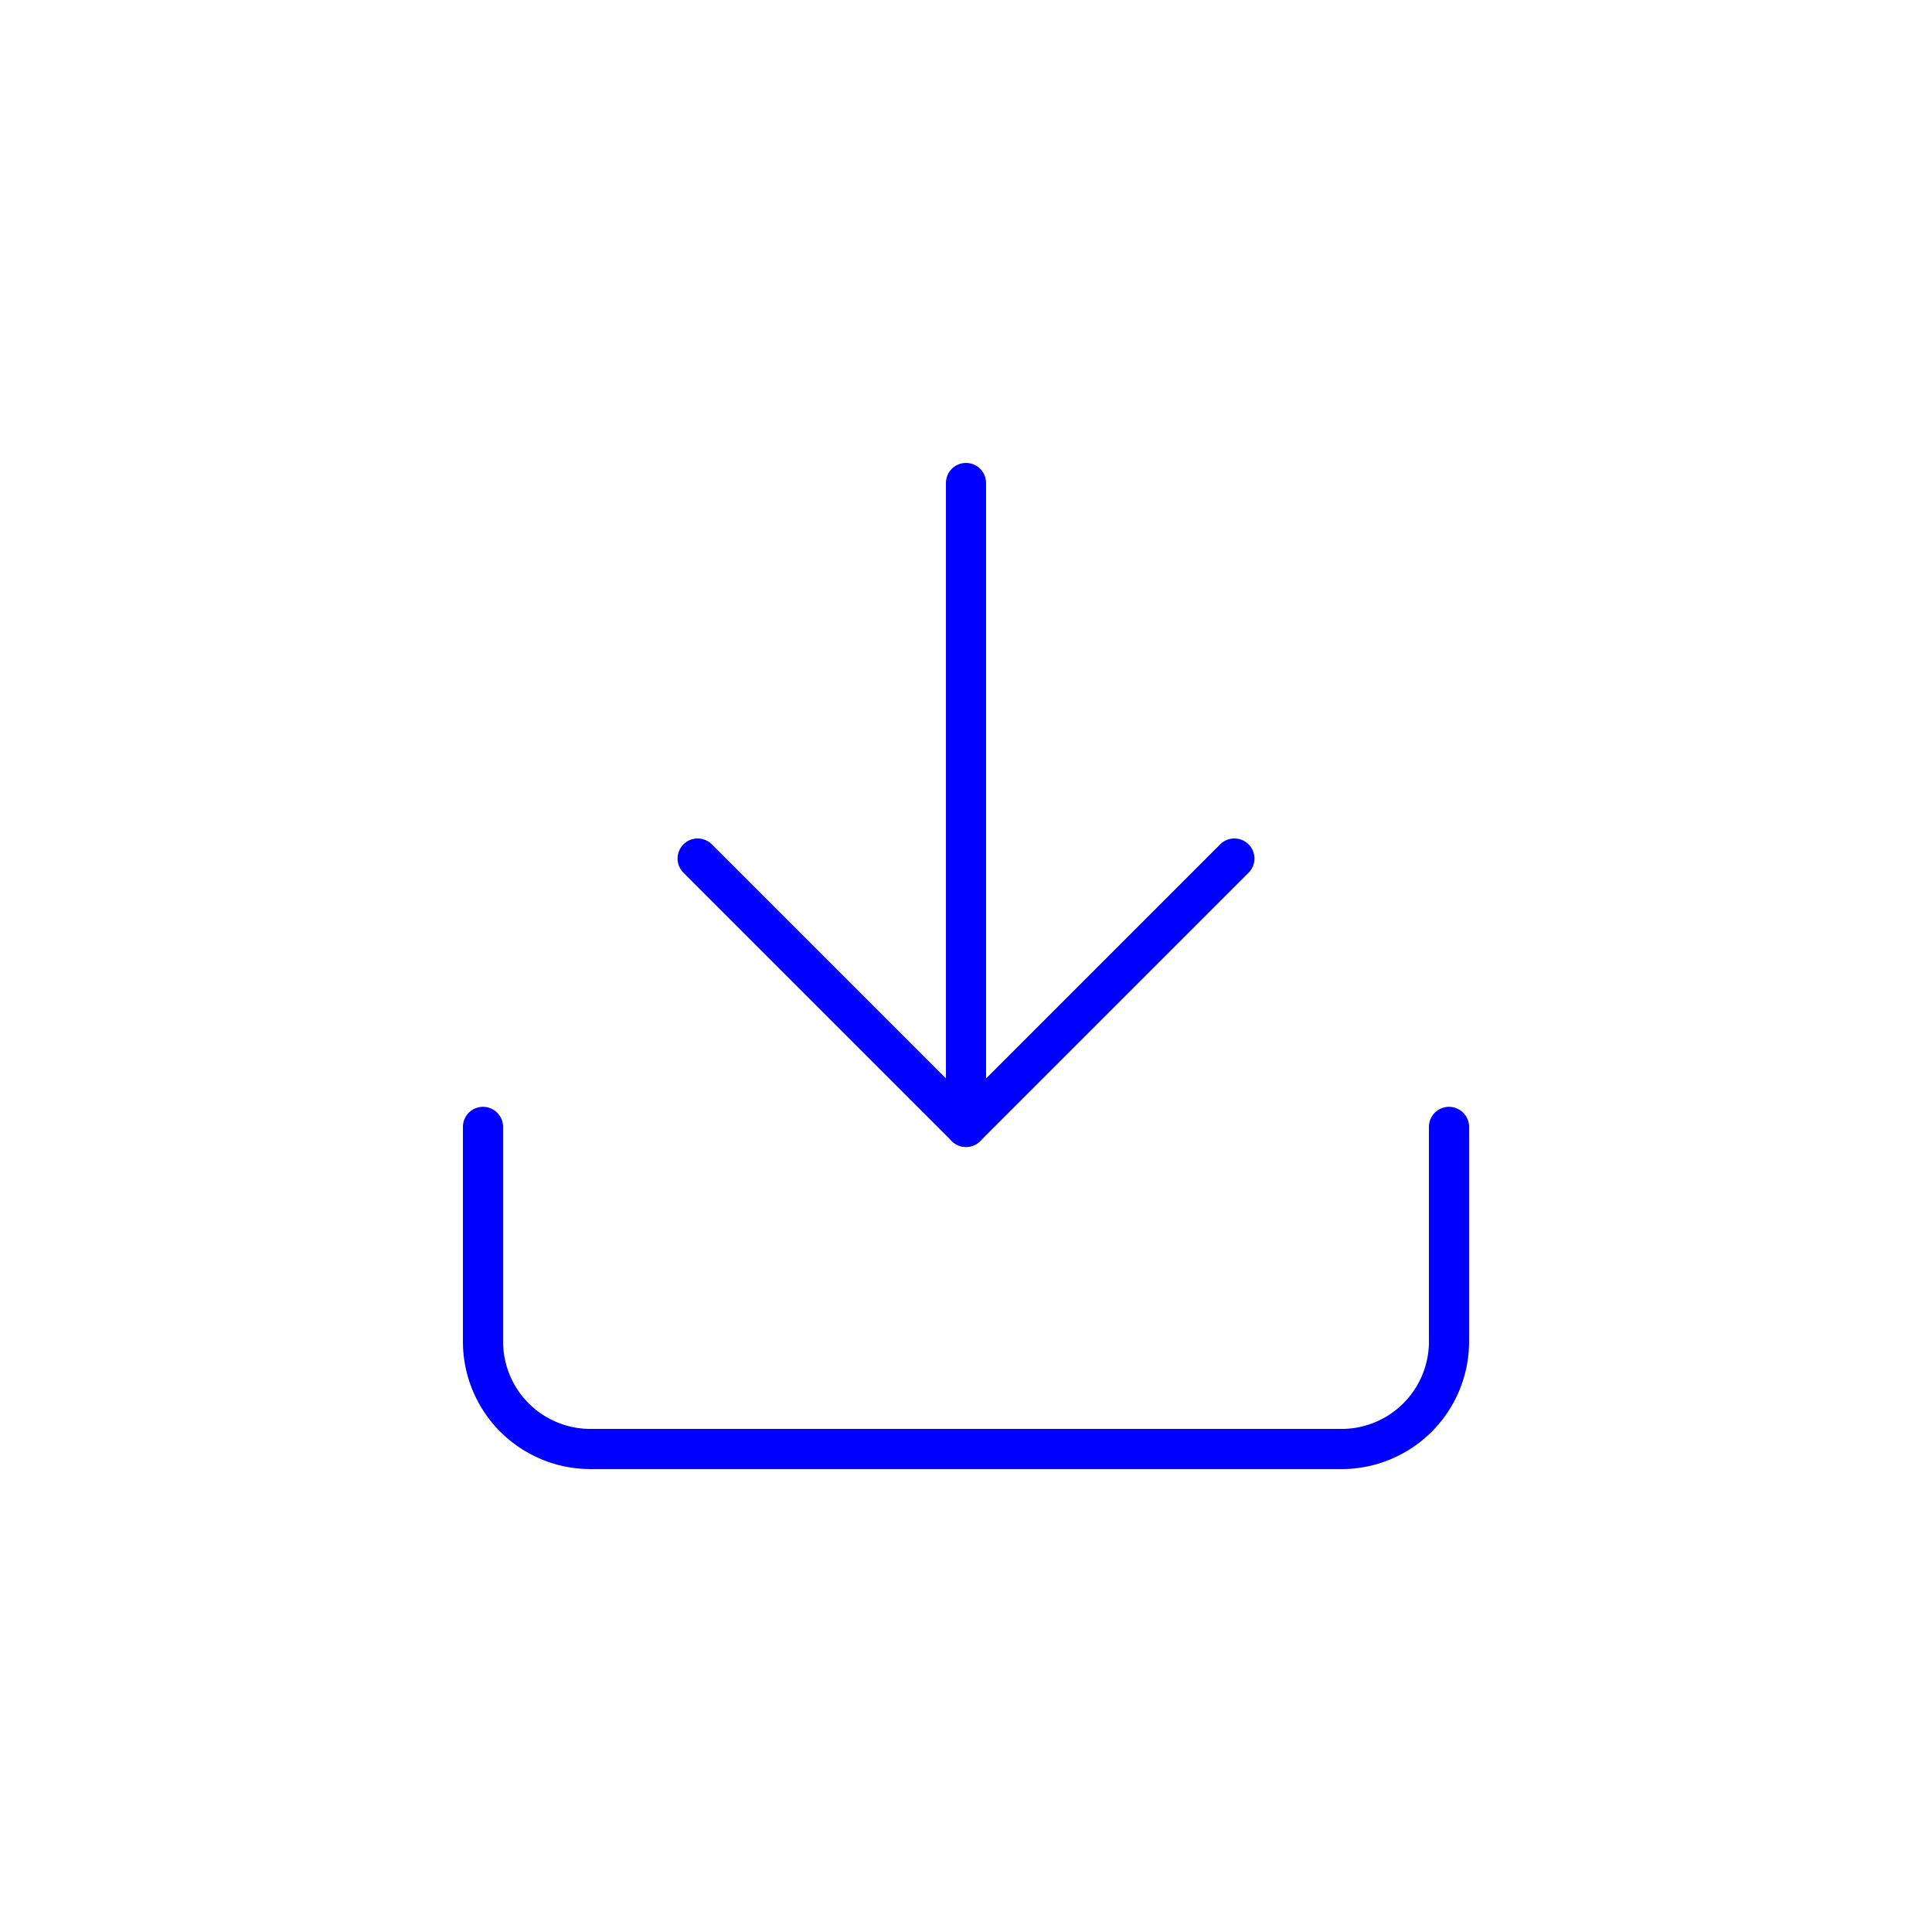 <svg id="Capa_1" data-name="Capa 1" xmlns="http://www.w3.org/2000/svg" viewBox="0 0 64 64"><defs><style>.cls-1{fill:none;stroke:blue;stroke-linecap:round;stroke-linejoin:round;stroke-width:1.33px;}</style></defs><title>Descarga_Ico_Nav_Azul_ SVG</title><path class="cls-1" d="M48,37.33v7.11A3.56,3.56,0,0,1,44.44,48H19.56A3.56,3.56,0,0,1,16,44.44V37.33"/><polyline class="cls-1" points="23.11 28.44 32 37.33 40.89 28.44"/><line class="cls-1" x1="32" y1="37.33" x2="32" y2="16"/></svg>